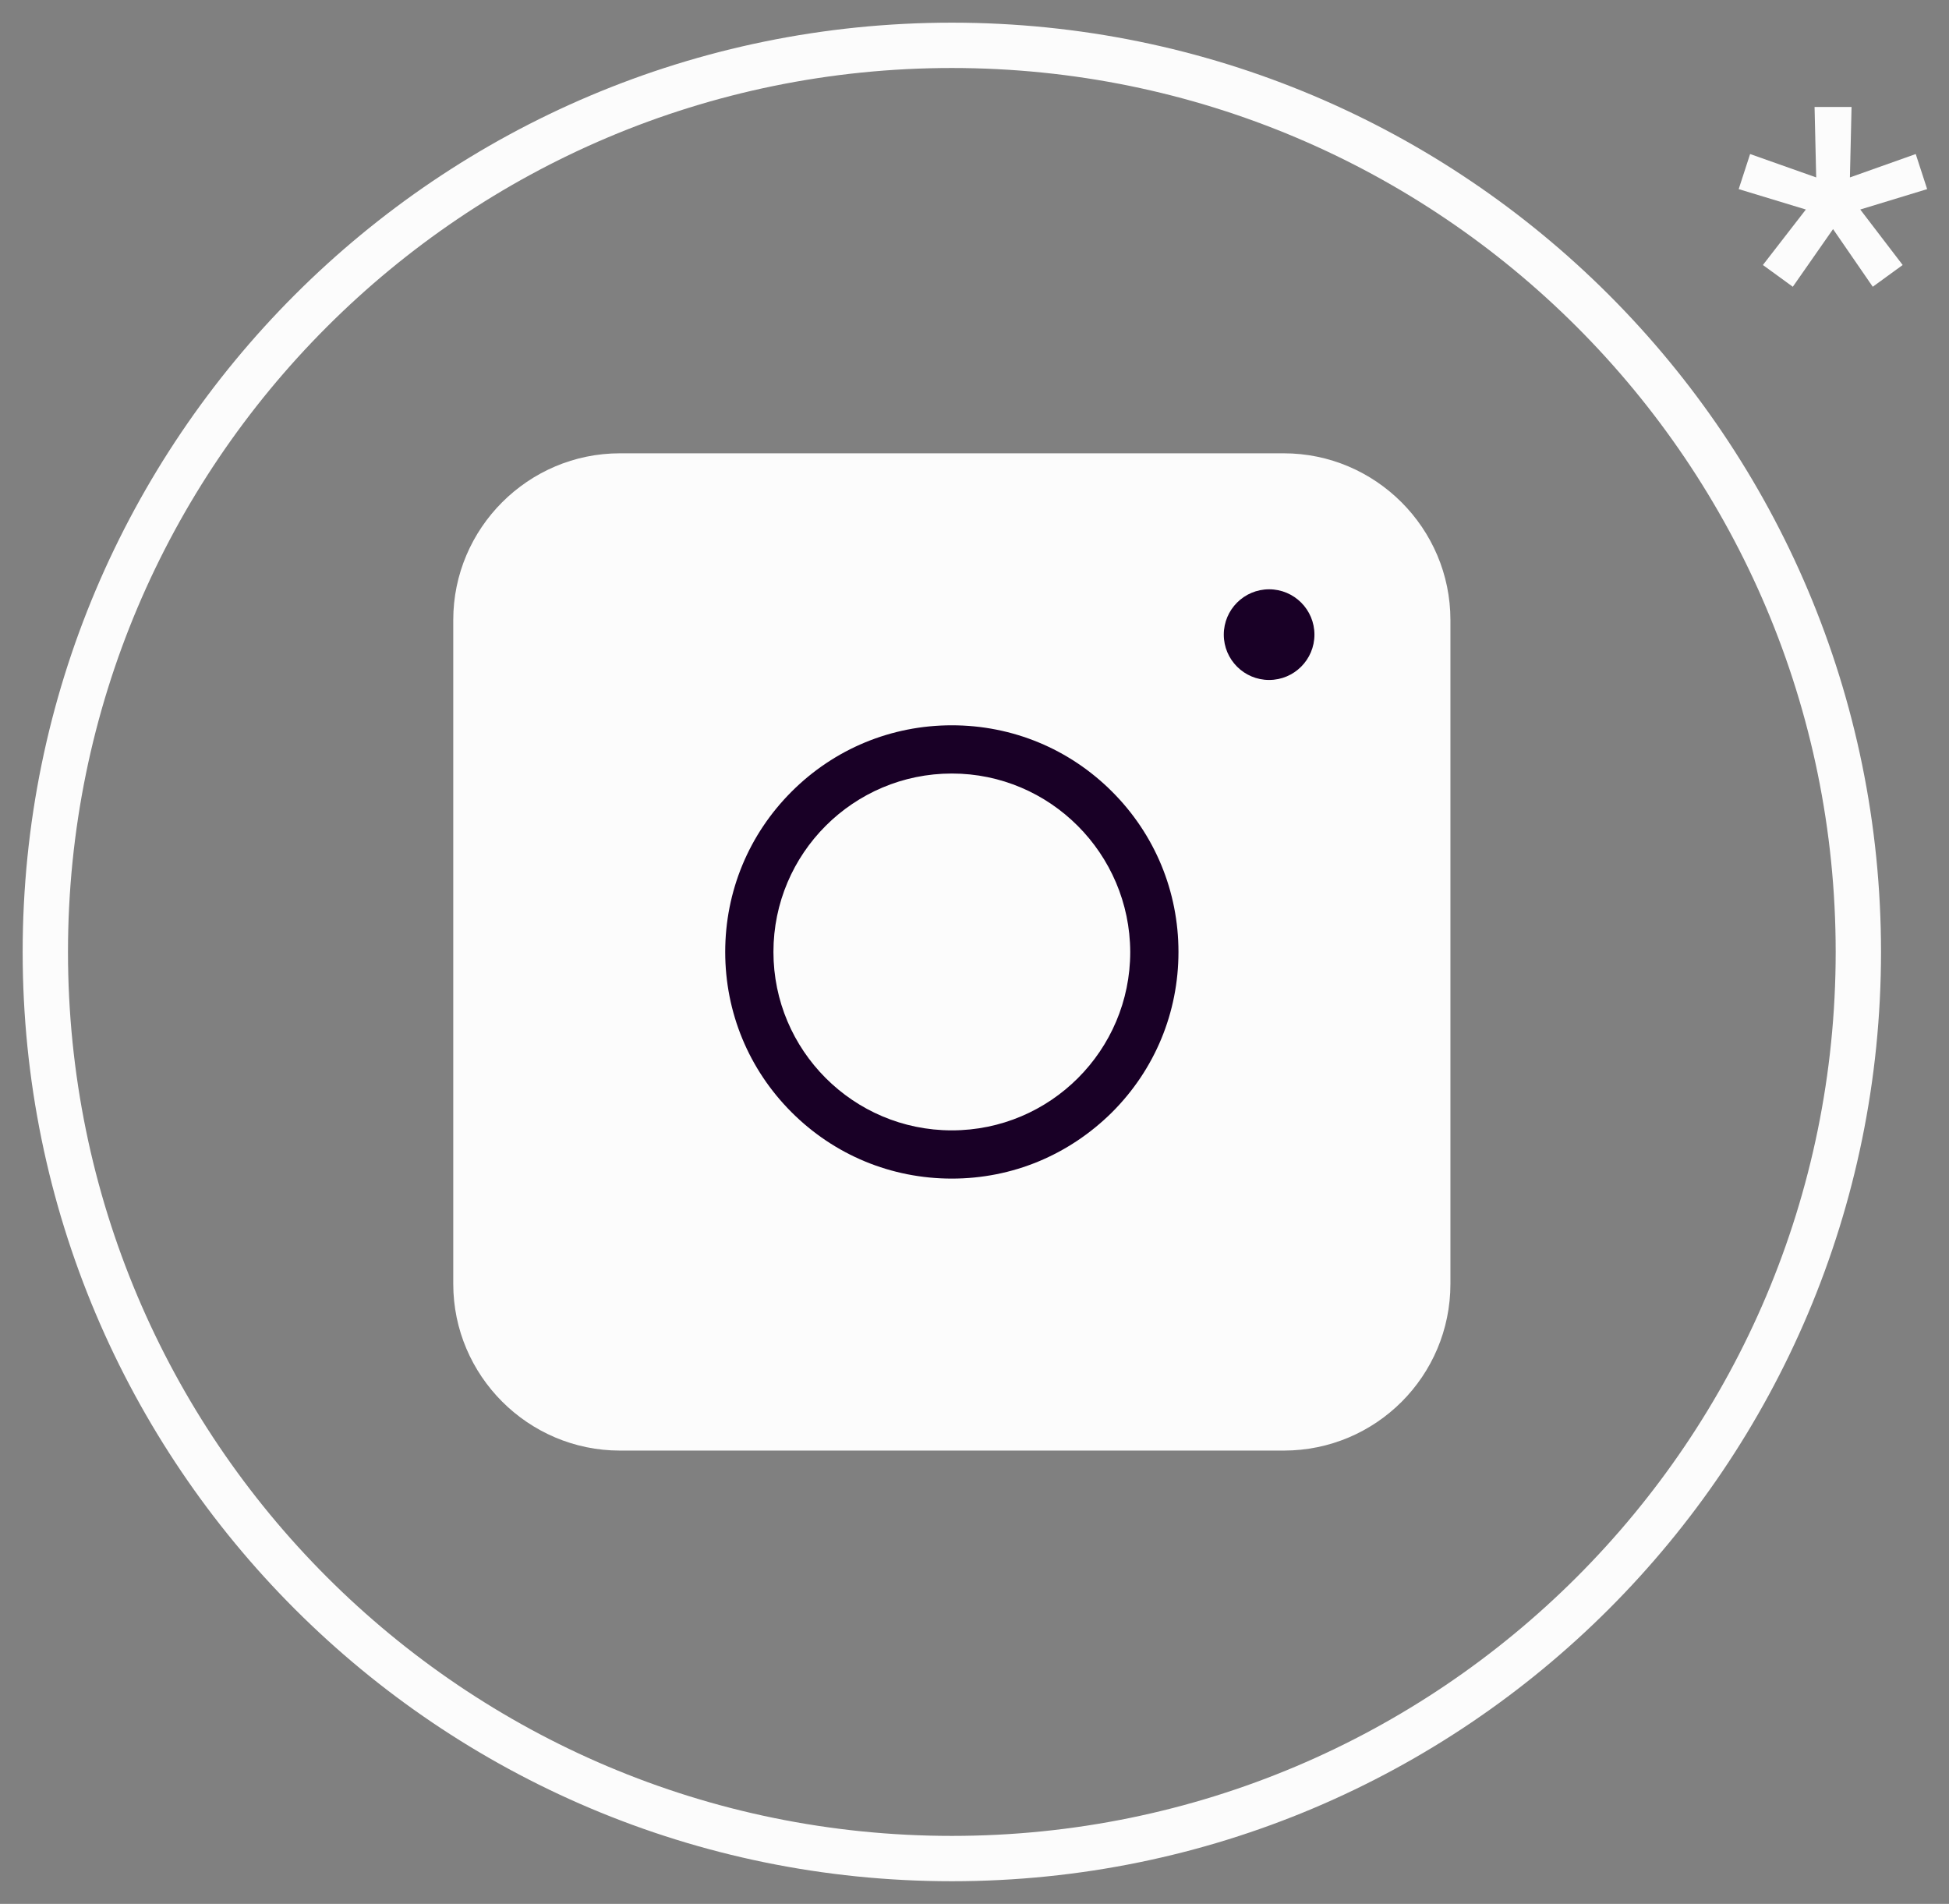 <?xml version="1.0" encoding="UTF-8"?> <svg xmlns="http://www.w3.org/2000/svg" width="43" height="42" viewBox="0 0 43 42" fill="none"><rect x="0" y="0" width="43" height="42" fill="#808080" stroke="none"/><path d="M1 21C1 9.954 9.954 1 21 1C32.046 1 41 9.954 41 21C41 32.046 32.046 41 21 41C9.954 41 1 32.046 1 21Z" stroke="#FCFCFC"></path><path d="M28.323 32H13.677C11.653 32 10 30.347 10 28.323V13.677C10 11.653 11.653 10 13.677 10H28.323C30.347 10 32 11.653 32 13.677V28.323C32 30.356 30.356 32 28.323 32Z" fill="#FCFCFC"></path><path d="M21 26C19.664 26 18.408 25.48 17.464 24.536C16.52 23.592 16 22.336 16 21C16 19.664 16.52 18.408 17.464 17.464C18.408 16.52 19.664 16 21 16C22.336 16 23.592 16.52 24.536 17.464C25.48 18.408 26 19.664 26 21C26 22.336 25.48 23.592 24.536 24.536C23.584 25.48 22.336 26 21 26ZM21 17.064C18.832 17.064 17.064 18.824 17.064 21C17.064 23.168 18.824 24.936 21 24.936C23.168 24.936 24.936 23.176 24.936 21C24.928 18.832 23.168 17.064 21 17.064Z" fill="#190026"></path><path d="M28 15C28.552 15 29 14.552 29 14C29 13.448 28.552 13 28 13C27.448 13 27 13.448 27 14C27 14.552 27.448 15 28 15Z" fill="#190026"></path><path d="M39.554 6.326L38.894 5.846L39.842 4.622L38.36 4.172L38.612 3.398L40.07 3.914L40.034 2.36H40.85L40.814 3.914L42.266 3.398L42.518 4.172L41.042 4.622L41.978 5.846L41.318 6.326L40.442 5.054L39.554 6.326Z" fill="#FCFCFC"></path></svg> 